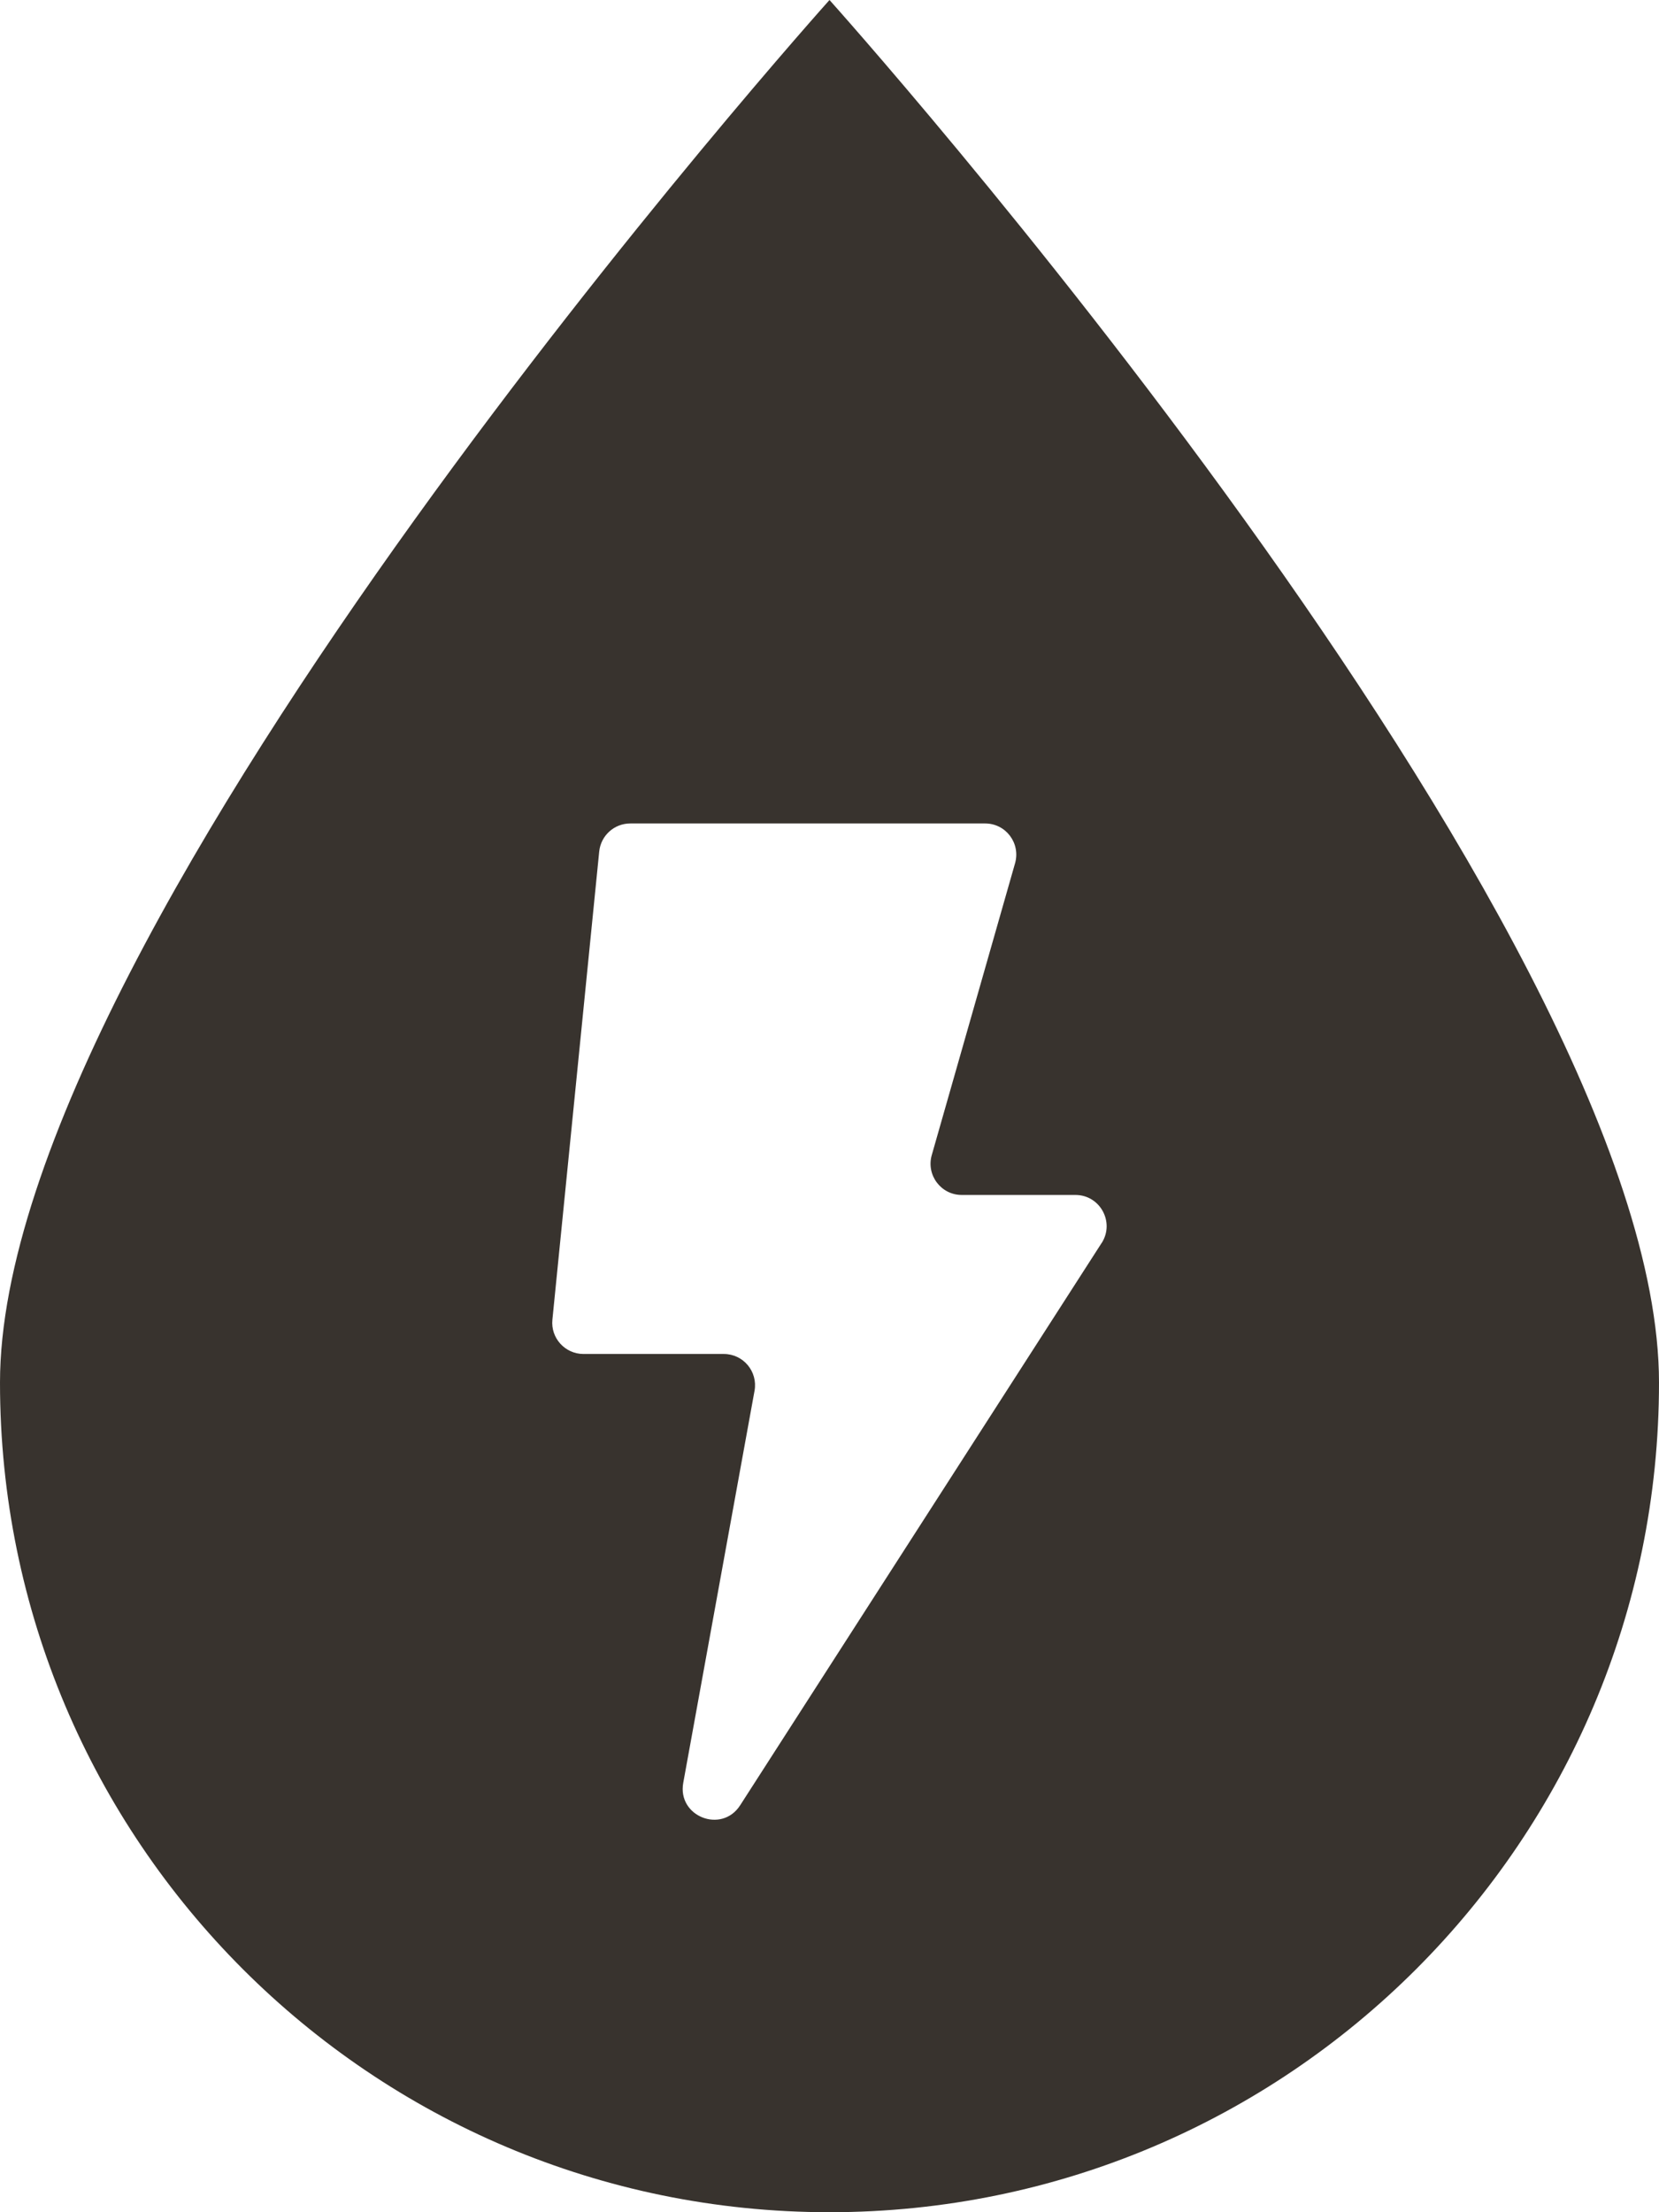 <svg xmlns="http://www.w3.org/2000/svg" width="33" height="44" viewBox="0 0 33 44" fill="none"><path d="M16.5 0C16.5 0 0 18.387 0 27.5C0 36.613 7.387 44 16.5 44C25.613 44 33 36.613 33 27.5C33 18.387 16.5 0 16.5 0ZM21.914 24.721L14.723 35.906C14.356 36.478 13.469 36.129 13.591 35.459L15.009 27.661C15.077 27.28 14.786 26.93 14.398 26.93H11.606C11.24 26.93 10.951 26.613 10.988 26.248L11.919 16.938C11.951 16.62 12.217 16.378 12.538 16.378H19.595C20.008 16.378 20.304 16.771 20.191 17.17L18.534 22.975C18.421 23.371 18.717 23.767 19.13 23.767H21.391C21.883 23.767 22.178 24.31 21.914 24.723V24.721Z" fill="#38332E"></path></svg>